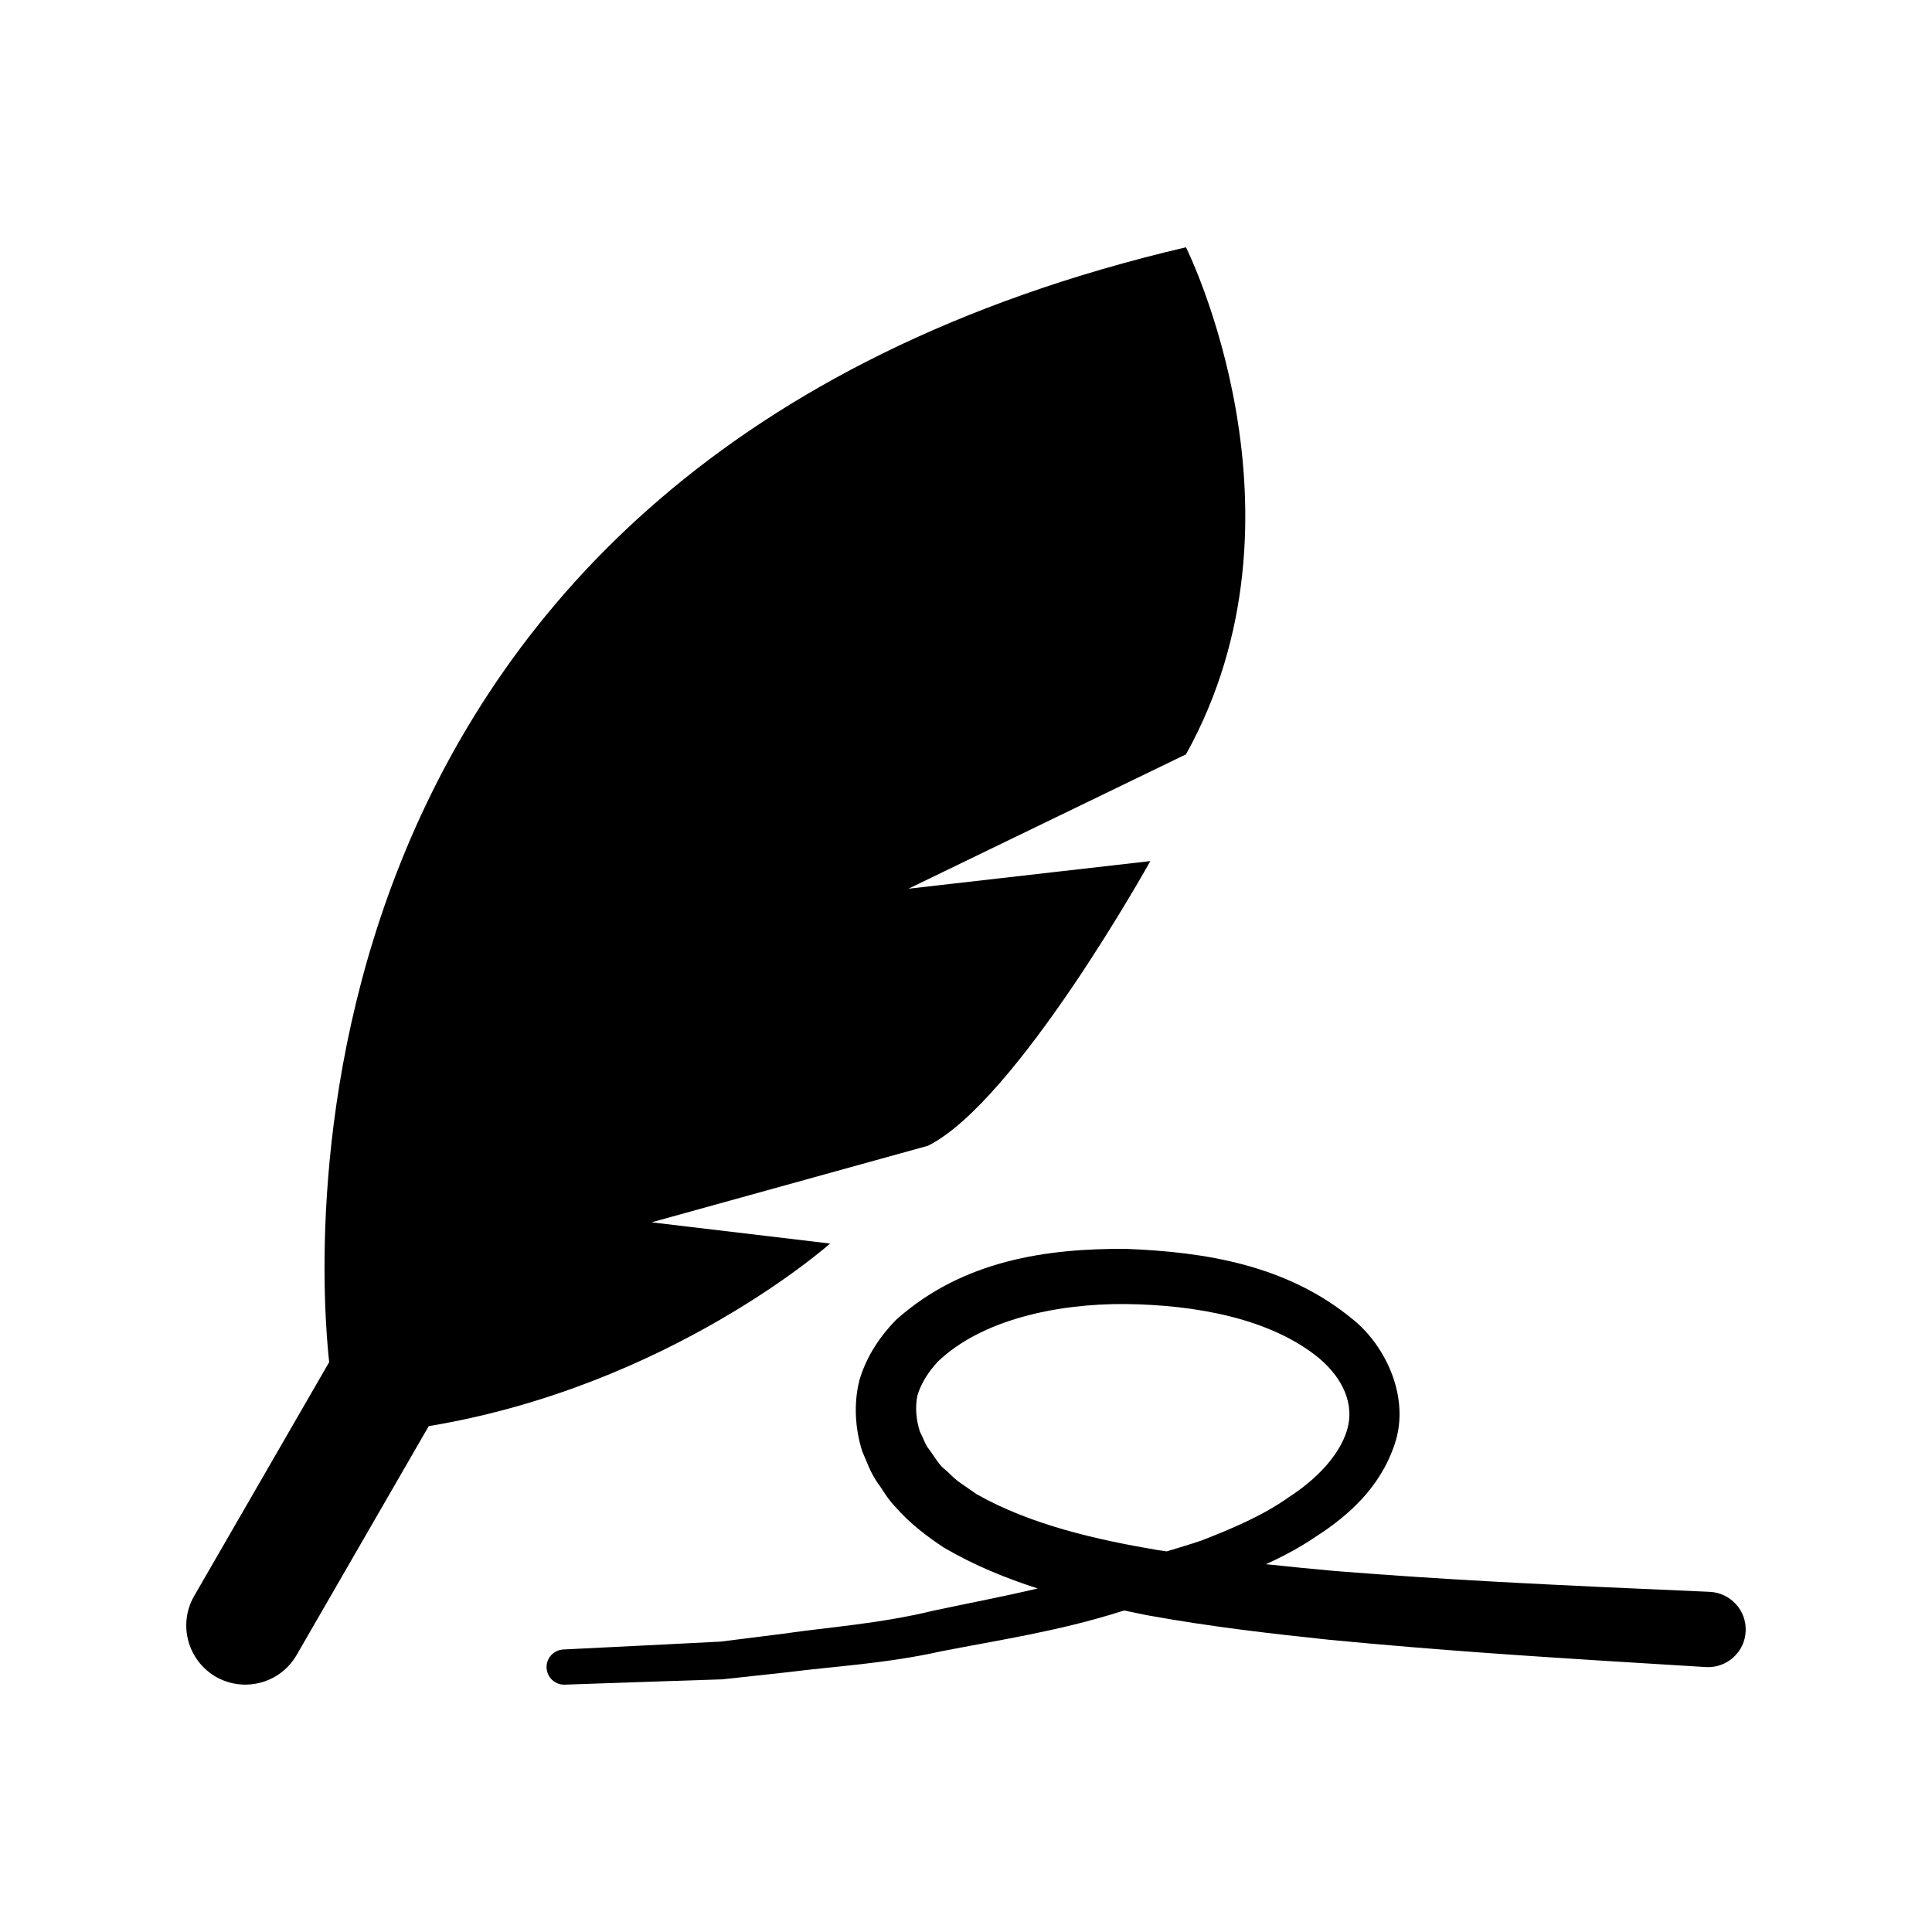 <?xml version="1.0" encoding="UTF-8"?>
<!-- The Best Svg Icon site in the world: iconSvg.co, Visit us! https://iconsvg.co -->
<svg fill="#000000" width="800px" height="800px" version="1.1" viewBox="144 144 512 512" xmlns="http://www.w3.org/2000/svg">
 <g>
  <path d="m316.66 467.93 73.266-20.293c23.566-11.789 58.926-75.441 58.926-75.441l-64.105 7.324 73.547-35.609c35.367-63.641 0-134.38 0-134.38-245.72 57.543-229.89 269.76-227.06 295.45l-35.777 61.969c-4.312 7.477-1.762 17.039 5.734 21.41 7.496 4.293 17.078 1.742 21.41-5.754l35.023-60.668c63.945-10.609 106.36-48.387 106.36-48.387z"/>
  <path d="m597.06 565.85s-9.926-0.441-27.297-1.211c-17.383-0.828-42.18-1.945-71.691-4.281-5.984-0.535-12.254-1.148-18.582-1.832 4.445-2.016 8.977-4.402 13.262-7.324 8.324-5.371 16.977-12.809 20.867-24.535 4.102-12.16-2.277-25.824-10.914-32.859-17.664-14.711-39.598-18.016-60.227-18.844-20.789-0.141-43.277 2.91-61.051 18.844-4.172 4.281-7.769 9.574-9.645 15.852-1.641 6.41-1.137 13.09 0.727 18.984 1.32 2.891 1.934 5.231 4.121 8.414 1.531 2.035 2.309 3.777 4.434 6.047 4.231 4.836 8.664 8.07 13.008 10.992 8.281 4.836 16.645 8.203 24.938 10.863-9.523 2.246-18.852 4-27.609 5.875-14.43 3.508-27.91 4.375-39.742 6.106-5.934 0.754-11.516 1.449-16.645 2.098-5.25 0.262-10.066 0.516-14.41 0.734-17.41 0.875-27.336 1.359-27.336 1.359-2.539 0.152-4.516 2.277-4.422 4.816 0.09 2.57 2.246 4.574 4.797 4.504 0 0 9.957-0.344 27.355-0.938 4.375-0.152 9.18-0.293 14.43-0.473 5.289-0.594 10.992-1.188 17.098-1.863 12.184-1.562 26.156-2.277 40.859-5.551 14.793-2.922 30.996-5.281 47.559-10.539 0.324-0.109 0.645-0.18 1.008-0.293 1.977 0.414 3.988 0.855 5.934 1.238 17.262 3.133 33.504 4.957 48.496 6.539 29.996 2.871 54.875 4.414 72.297 5.531 17.422 1.059 27.367 1.684 27.367 1.684 0.031 0 0.152 0.012 0.191 0.012 5.512 0.223 10.176-4.051 10.387-9.562 0.23-5.5-4.051-10.152-9.562-10.387zm-143.87-10.719c-0.766-0.141-1.5-0.203-2.277-0.324-16.324-2.769-33.715-6.699-48.082-14.82l-4.938-3.426c-1.512-1.168-2.438-2.328-3.82-3.426-1.281-1.008-2.731-3.606-4.082-5.34-0.625-0.664-1.473-3.012-2.215-4.414-1.039-3.293-1.281-6.481-0.645-9.602 0.945-3.082 2.769-6.086 5.371-8.898 11.516-11.074 31.379-15.438 49.766-15.297 18.602 0.211 38.551 3.809 51.398 14.438 6.246 5.32 9.32 12.133 7.344 18.863-2.023 6.852-8.223 13.199-15.367 17.816-6.871 4.875-14.68 8.223-23.328 11.586-2.918 0.988-6.031 1.906-9.125 2.844z"/>
 </g>
</svg>